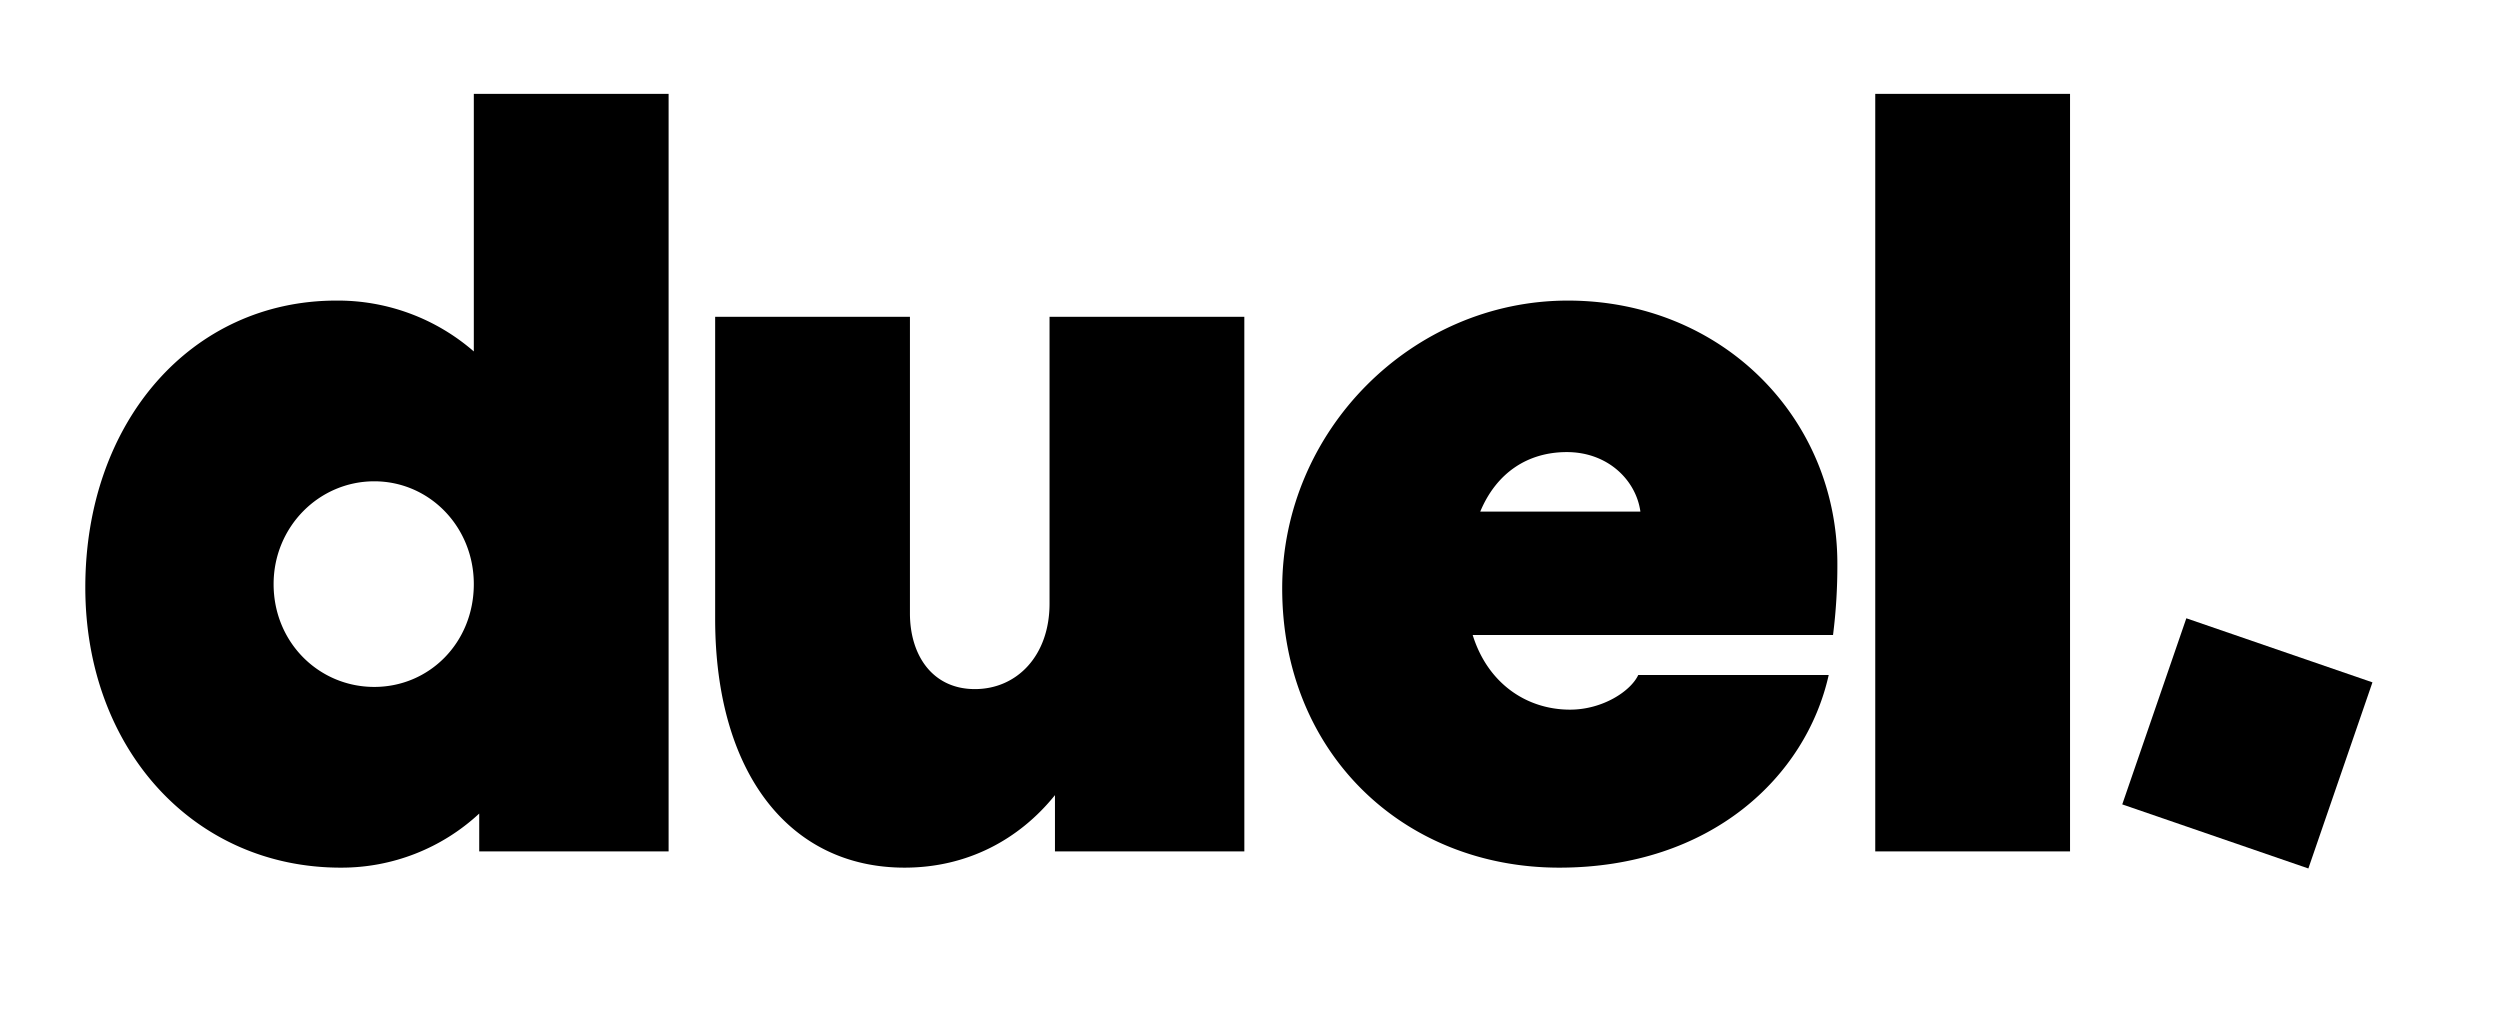 <svg xmlns="http://www.w3.org/2000/svg" xmlns:xlink="http://www.w3.org/1999/xlink" width="1055" height="434" viewBox="0 0 1055 434"><defs><style>.a{clip-path:url(#b);}</style><clipPath id="b"><rect width="1055" height="434"/></clipPath></defs><g id="a" class="a"><g transform="translate(-154.31 -370.657)"><path d="M109.721,276.127a85.351,85.351,0,0,0,58.455-22.834v15.984h79.919V-50.4h-82.2V58.29a87.414,87.414,0,0,0-58-21.464c-61.2,0-105.95,51.148-105.95,121.02C1.944,225.892,47.612,276.127,109.721,276.127ZM81.406,156.476c0-24.2,19.181-43.385,42.471-43.385s42.015,19.181,42.015,43.385c0,24.661-18.724,43.385-42.015,43.385S81.406,181.137,81.406,156.476Zm409.643-112.8h-82.2V164.7c0,21.921-13.7,36.078-31.511,36.078s-27.4-14.157-27.4-31.968V43.676h-82.2V171.09c0,65.305,31.511,105.037,79.919,105.037,26.487,0,48.408-11.874,63.479-30.6v23.747h79.919ZM623.943,276.127c63.935,0,104.123-38.361,113.714-81.289H657.281c-3.2,6.85-15.07,14.614-28.771,14.614-18.267,0-34.708-10.96-41.1-31.511H739.484A231.735,231.735,0,0,0,741.31,147.8c0-61.652-48.865-110.973-113.714-110.973-65.762,0-120.564,54.8-120.564,121.477C507.033,227.719,558.181,276.127,623.943,276.127ZM590.606,125.879c6.85-16.441,20.094-25.117,36.534-25.117,17.354,0,29.228,11.874,31.054,25.117ZM839.5-50.4h-82.2V269.277h82.2Z" transform="translate(188.366 460.677)"/><rect width="83.065" height="83.065" transform="translate(1076.943 631.57) rotate(19)"/></g></g></svg>